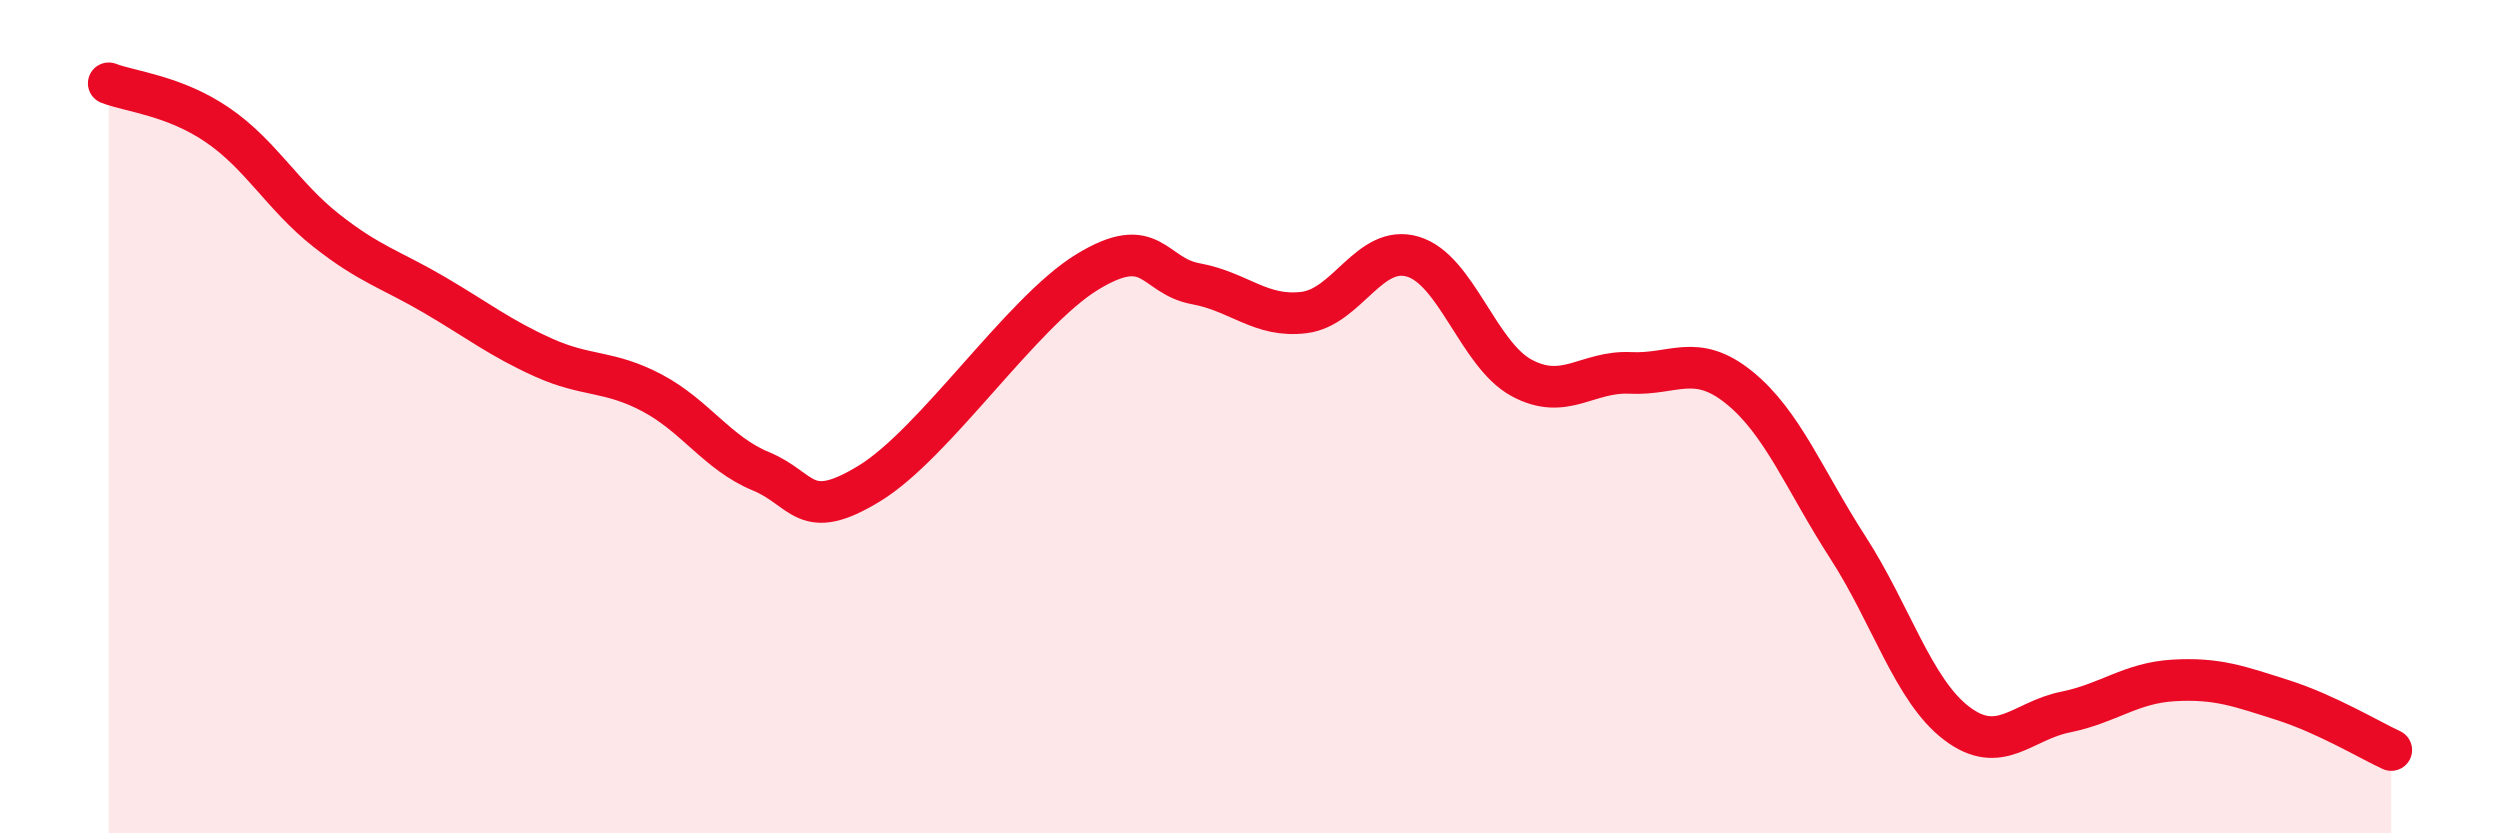 
    <svg width="60" height="20" viewBox="0 0 60 20" xmlns="http://www.w3.org/2000/svg">
      <path
        d="M 2.61,2 C 3.13,2.2 4.18,2.29 5.22,3 C 6.26,3.71 6.79,4.71 7.83,5.53 C 8.87,6.35 9.39,6.47 10.43,7.08 C 11.47,7.69 12,8.11 13.04,8.58 C 14.08,9.05 14.61,8.88 15.65,9.43 C 16.69,9.98 17.22,10.88 18.26,11.31 C 19.3,11.74 19.3,12.56 20.87,11.6 C 22.44,10.64 24.52,7.49 26.09,6.53 C 27.66,5.57 27.66,6.62 28.7,6.81 C 29.74,7 30.26,7.63 31.3,7.5 C 32.34,7.37 32.87,5.85 33.91,6.16 C 34.95,6.47 35.48,8.51 36.52,9.07 C 37.56,9.63 38.09,8.9 39.13,8.95 C 40.17,9 40.7,8.46 41.74,9.3 C 42.78,10.14 43.31,11.53 44.35,13.14 C 45.39,14.75 45.92,16.57 46.96,17.36 C 48,18.15 48.53,17.3 49.57,17.09 C 50.61,16.88 51.13,16.39 52.17,16.33 C 53.21,16.27 53.74,16.47 54.78,16.8 C 55.82,17.13 56.87,17.76 57.39,18L57.39 20L2.61 20Z"
        fill="#EB0A25"
        opacity="0.1"
        stroke-linecap="round"
        stroke-linejoin="round"
      />
      <path
        d="M 2.61,2 C 3.13,2.2 4.18,2.29 5.22,3 C 6.26,3.71 6.79,4.71 7.83,5.53 C 8.87,6.35 9.39,6.47 10.43,7.08 C 11.47,7.69 12,8.11 13.04,8.58 C 14.08,9.05 14.61,8.88 15.65,9.43 C 16.69,9.98 17.22,10.88 18.26,11.31 C 19.3,11.74 19.3,12.56 20.87,11.6 C 22.44,10.64 24.52,7.49 26.09,6.53 C 27.66,5.57 27.66,6.62 28.7,6.81 C 29.74,7 30.26,7.63 31.3,7.5 C 32.34,7.37 32.87,5.85 33.91,6.16 C 34.95,6.47 35.48,8.51 36.52,9.07 C 37.56,9.63 38.09,8.9 39.13,8.95 C 40.17,9 40.7,8.46 41.74,9.3 C 42.78,10.14 43.31,11.53 44.35,13.14 C 45.39,14.75 45.92,16.57 46.96,17.36 C 48,18.15 48.53,17.3 49.57,17.09 C 50.61,16.88 51.13,16.39 52.17,16.33 C 53.21,16.27 53.74,16.47 54.78,16.8 C 55.82,17.13 56.87,17.76 57.39,18"
        stroke="#EB0A25"
        stroke-width="1"
        fill="none"
        stroke-linecap="round"
        stroke-linejoin="round"
      />
    </svg>
  